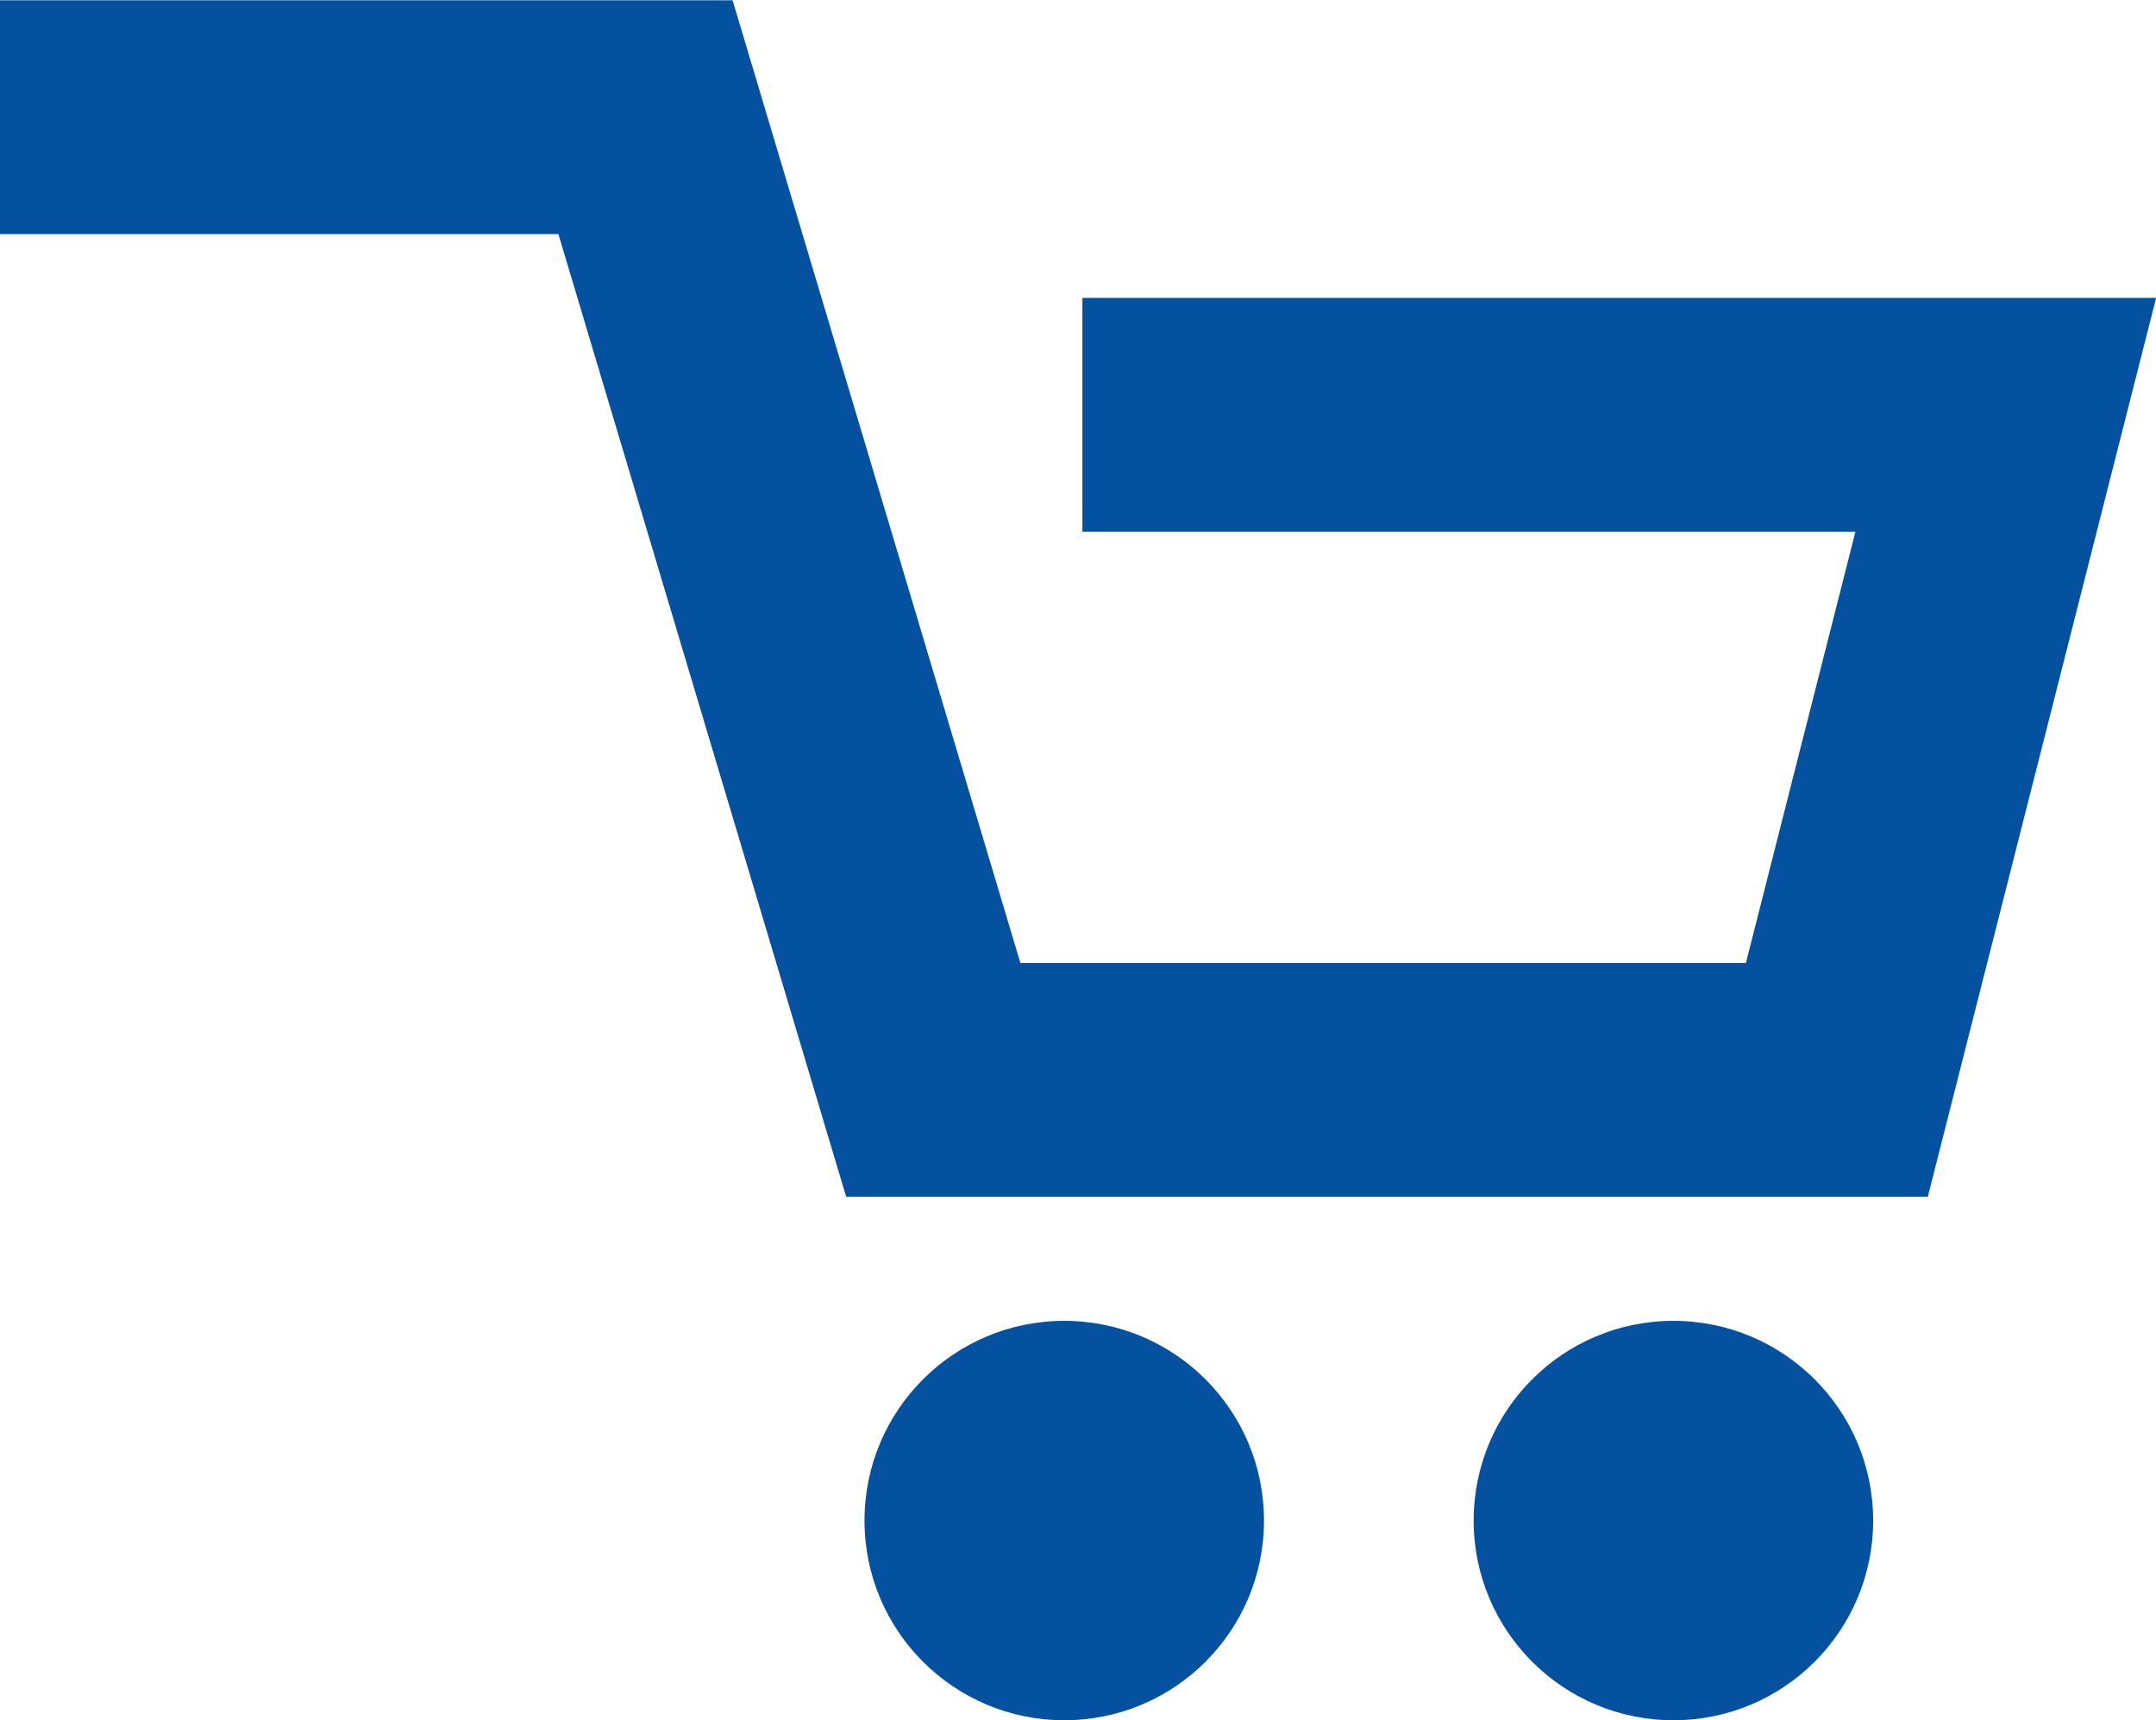 <?xml version="1.0" encoding="UTF-8"?><svg id="Ebene_2" xmlns="http://www.w3.org/2000/svg" viewBox="0 0 39.18 31.27"><defs><style>.cls-1{fill:#03519f;}.cls-2{fill:none;stroke:#03519f;stroke-miterlimit:10;stroke-width:4.25px;}</style></defs><g id="Ebene_1-2"><polyline class="cls-2" points="0 2.13 11.73 2.13 16.96 19.63 33.38 19.63 36.45 7.54 19.67 7.54"/><circle class="cls-1" cx="19.34" cy="27.64" r="3.63"/><circle class="cls-1" cx="30.41" cy="27.64" r="3.63"/></g></svg>